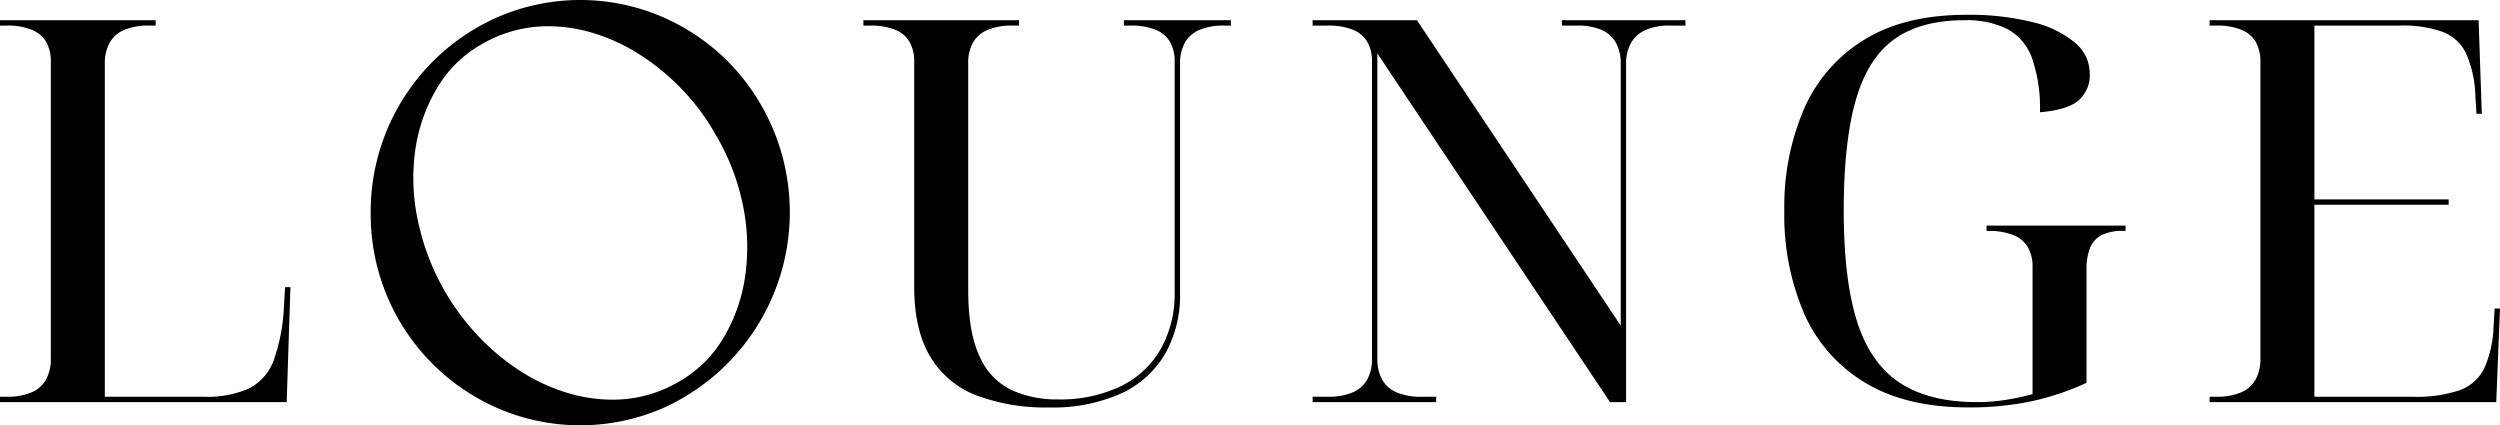 <svg xmlns="http://www.w3.org/2000/svg" width="387.962" height="66" viewBox="0 0 387.962 66">
  <path id="LOUNGE" d="M44.074,47.294A28.74,28.74,0,0,1,42.5,55.843a7.933,7.933,0,0,1-3.86,4.441,16.034,16.034,0,0,1-7.014,1.286H16.268V9.944a6.7,6.7,0,0,1,.748-3.32A4.629,4.629,0,0,1,19.3,4.633a9.511,9.511,0,0,1,3.777-.665h1.079v-.83H0v.83H1.08a10.064,10.064,0,0,1,3.776.623A4.552,4.552,0,0,1,7.139,6.458a6.047,6.047,0,0,1,.747,3.154V55.594a6.685,6.685,0,0,1-.747,3.32,4.63,4.63,0,0,1-2.283,1.992,9.52,9.52,0,0,1-3.776.664H0v.83H44.489l.581-17.845h-.83ZM174.406,3.968h1.079a10.069,10.069,0,0,1,3.777.623,4.546,4.546,0,0,1,2.282,1.867,6.047,6.047,0,0,1,.747,3.154V45.3a17.413,17.413,0,0,1-2.2,8.922,14.4,14.4,0,0,1-6.267,5.769,21.892,21.892,0,0,1-9.711,1.992,16.866,16.866,0,0,1-7.138-1.452,10.293,10.293,0,0,1-4.939-5.188q-1.785-3.735-1.784-10.375V9.861A6.465,6.465,0,0,1,151,6.583a4.688,4.688,0,0,1,2.283-1.95,9.491,9.491,0,0,1,3.776-.665h1.079v-.83H133.985v.83h1.079a10.069,10.069,0,0,1,3.777.623,4.546,4.546,0,0,1,2.282,1.867,6.047,6.047,0,0,1,.747,3.154v34.86q0,6.723,2.49,10.873a14.27,14.27,0,0,0,7.179,6.018,30.413,30.413,0,0,0,11.247,1.867,25.851,25.851,0,0,0,11.164-2.158,15.31,15.31,0,0,0,6.85-6.142,18.448,18.448,0,0,0,2.324-9.462V9.944a6.7,6.7,0,0,1,.747-3.32,4.636,4.636,0,0,1,2.283-1.991,9.491,9.491,0,0,1,3.776-.665h1.079v-.83h-16.6Zm67.976,0h2.324a9.443,9.443,0,0,1,3.819.665,4.645,4.645,0,0,1,2.24,1.991,6.693,6.693,0,0,1,.747,3.32V50.531L219.889,3.138H203.7v.83h2.408a10.064,10.064,0,0,1,3.776.623,4.546,4.546,0,0,1,2.282,1.867,6.047,6.047,0,0,1,.747,3.154V55.594a6.685,6.685,0,0,1-.747,3.32,4.623,4.623,0,0,1-2.282,1.992,9.52,9.52,0,0,1-3.776.664H203.7v.83h19.173v-.83h-2.324a9.526,9.526,0,0,1-3.776-.664,4.625,4.625,0,0,1-2.283-1.992,6.7,6.7,0,0,1-.747-3.32V8.284L249.852,62.4h2.49V9.944a6.409,6.409,0,0,1,.789-3.32,4.886,4.886,0,0,1,2.282-1.991,9.205,9.205,0,0,1,3.736-.665h2.406v-.83H242.382Zm65.9,31.873h.332a10.063,10.063,0,0,1,3.776.622,4.548,4.548,0,0,1,2.283,1.867,6.047,6.047,0,0,1,.747,3.154V61.155a36.308,36.308,0,0,1-3.984.872,28.269,28.269,0,0,1-4.649.373q-7.386,0-11.951-2.988t-6.64-9.5Q286.12,43.4,286.12,32.689q0-10.623,1.869-17.139t5.975-9.462q4.11-2.946,10.832-2.947a14.137,14.137,0,0,1,6.8,1.409,8.355,8.355,0,0,1,3.776,4.564,23.717,23.717,0,0,1,1.2,8.3q4.15-.33,5.935-1.784a5.186,5.186,0,0,0,1.785-4.275,6.172,6.172,0,0,0-2.241-4.689,15.755,15.755,0,0,0-6.516-3.2A40.244,40.244,0,0,0,305.123,2.3q-9.546,0-15.811,3.86a23.615,23.615,0,0,0-9.338,10.707A38.289,38.289,0,0,0,276.9,32.682a38.535,38.535,0,0,0,3.113,16.061,23.484,23.484,0,0,0,9.463,10.665q6.348,3.819,15.977,3.818a46.412,46.412,0,0,0,9.794-.954,41.417,41.417,0,0,0,8.549-2.864v-17.6a8.9,8.9,0,0,1,.539-3.32,3.822,3.822,0,0,1,1.785-1.992,7.283,7.283,0,0,1,3.4-.663h.332V35.01h-21.58Zm78.849,12.034-.166,2.739a17.184,17.184,0,0,1-1.452,6.558,6.809,6.809,0,0,1-3.859,3.4,20.871,20.871,0,0,1-7.139,1H359.161v-29.8h20.833v-.83H359.161V3.968h13.281a18.167,18.167,0,0,1,6.68,1,6.687,6.687,0,0,1,3.612,3.4,17.824,17.824,0,0,1,1.41,6.558l.166,2.738h.83l-.5-14.525H342.893v.83h1.079a10.064,10.064,0,0,1,3.776.623,4.55,4.55,0,0,1,2.284,1.867,6.047,6.047,0,0,1,.747,3.154V55.594a6.685,6.685,0,0,1-.747,3.32,4.628,4.628,0,0,1-2.284,1.992,9.519,9.519,0,0,1-3.776.664h-1.079v.83h44.488l.581-14.525ZM113.069,9.642a32.879,32.879,0,0,0-10.36-7.052,32.245,32.245,0,0,0-25.326,0A32.973,32.973,0,0,0,57.526,33,32.79,32.79,0,0,0,77.383,63.41a32.254,32.254,0,0,0,25.326,0A33.311,33.311,0,0,0,113.066,9.642m2.543,33.413a25.851,25.851,0,0,1-3.414,9.507,18.768,18.768,0,0,1-6.96,6.734A20.054,20.054,0,0,1,95.05,62.022a24.226,24.226,0,0,1-7.278-1.138,29.214,29.214,0,0,1-7.051-3.319,34.962,34.962,0,0,1-6.414-5.322A37.074,37.074,0,0,1,64.8,34a31.193,31.193,0,0,1-.318-10.959A25.851,25.851,0,0,1,67.9,13.537,18.768,18.768,0,0,1,74.856,6.8,20.365,20.365,0,0,1,85.043,4.072,24.289,24.289,0,0,1,92.321,5.21a29.307,29.307,0,0,1,7.051,3.319,36.082,36.082,0,0,1,6.414,5.277,34.879,34.879,0,0,1,5.276,7.1,35.162,35.162,0,0,1,4.276,11.191,31.88,31.88,0,0,1,.271,10.961" transform="translate(0 0)"/>
</svg>
